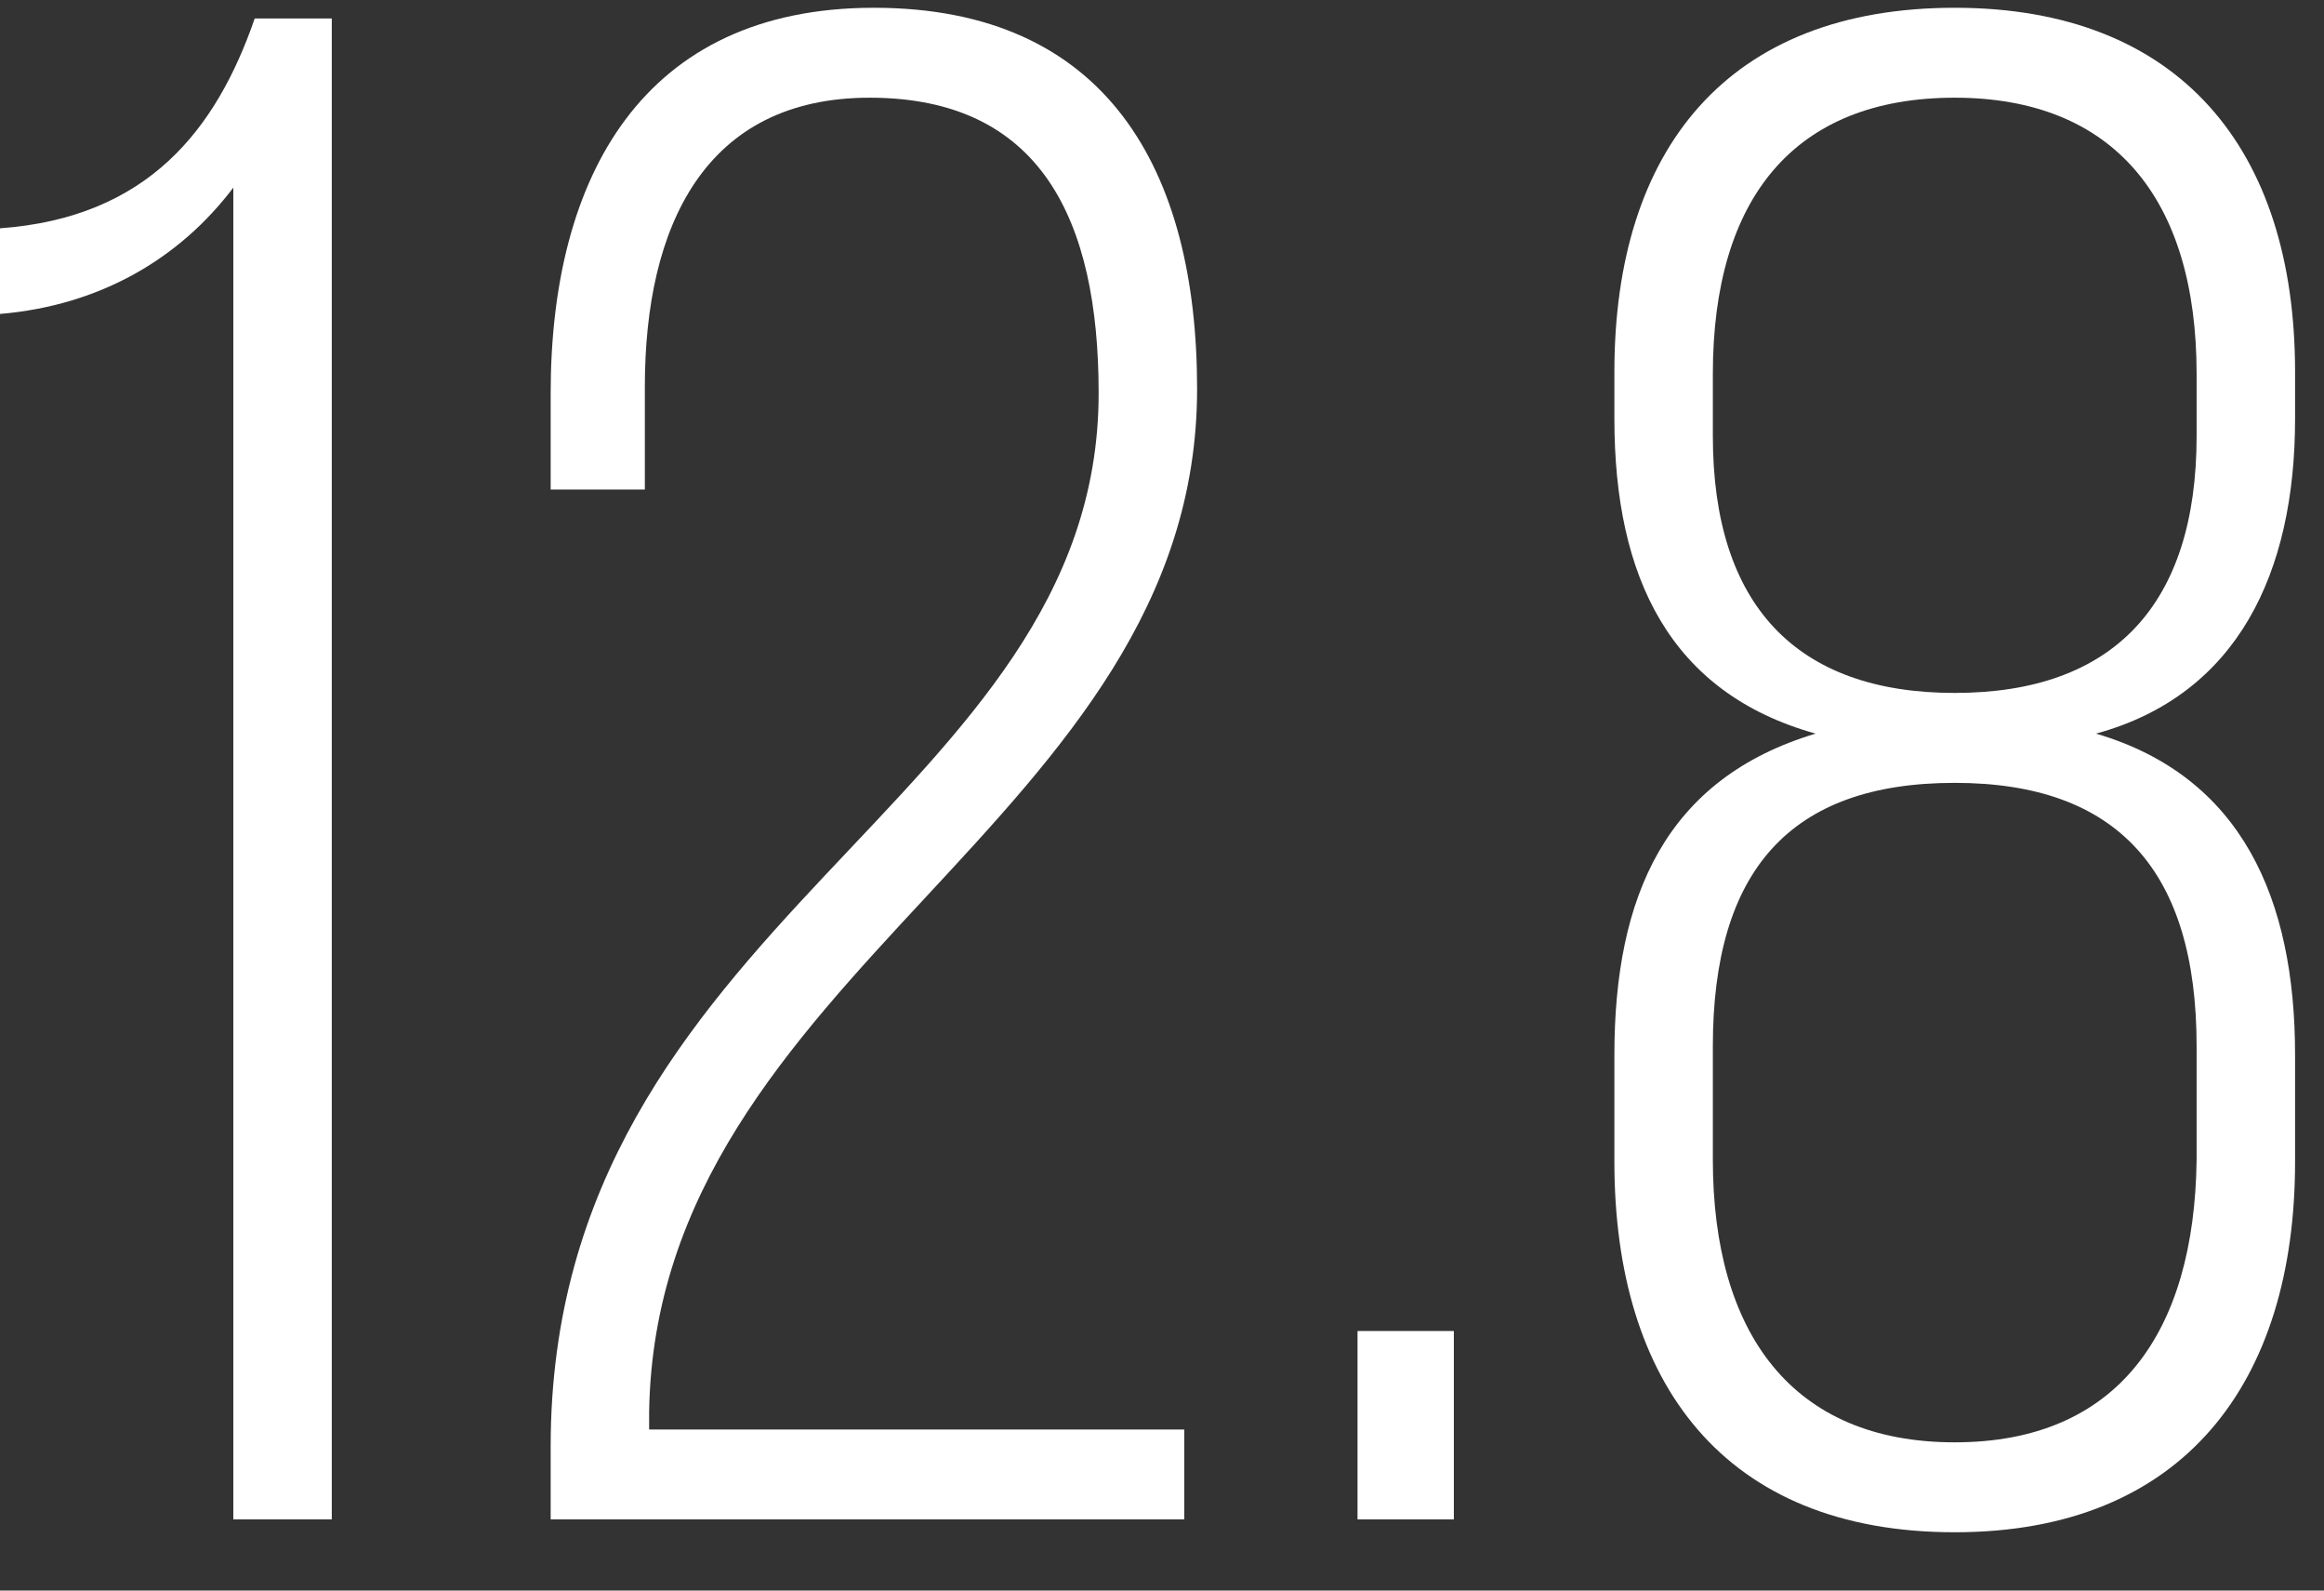 <?xml version="1.0" encoding="UTF-8"?> <svg xmlns="http://www.w3.org/2000/svg" width="38" height="26" viewBox="0 0 38 26" fill="none"><rect x="0" y="0" width="38" height="26" fill="#333333" stroke="none"/> <path d="M3.815 24.837H5.425V0.302H4.165C3.535 2.122 2.415 3.557 0 3.732V5.132C1.645 4.992 2.94 4.222 3.815 3.067V24.837Z" fill="white"></path> <path d="M14.289 0.127C10.509 0.127 9.004 2.892 9.004 6.427V8.002H10.544V6.322C10.544 3.697 11.524 1.597 14.219 1.597C17.019 1.597 17.964 3.592 17.964 6.427C17.964 13.147 9.004 15.002 9.004 23.647V24.837H19.364V23.367H10.614V23.087C10.719 15.877 19.574 13.427 19.574 6.357C19.574 2.787 18.104 0.127 14.289 0.127Z" fill="white"></path> <path d="M22.197 21.757V24.837H23.772V21.757H22.197Z" fill="white"></path> <path d="M31.962 0.127C28.252 0.127 26.397 2.437 26.397 6.077V6.847C26.397 9.437 27.307 11.327 29.687 11.992C27.237 12.727 26.397 14.652 26.397 17.242V18.992C26.397 22.597 28.182 25.047 31.962 25.047C35.707 25.047 37.527 22.597 37.527 18.992V17.242C37.527 14.687 36.652 12.692 34.272 11.992C36.582 11.362 37.527 9.367 37.527 6.847V6.077C37.527 2.437 35.637 0.127 31.962 0.127ZM31.962 1.597C34.552 1.597 35.917 3.242 35.917 6.112V7.127C35.917 9.892 34.552 11.327 31.962 11.327C29.372 11.327 28.007 9.892 28.007 7.127V6.112C28.007 3.242 29.337 1.597 31.962 1.597ZM31.962 12.797C34.622 12.797 35.917 14.232 35.917 17.102V18.957C35.882 21.792 34.622 23.577 31.962 23.577C29.302 23.577 28.007 21.792 28.007 18.957V17.102C28.007 14.232 29.267 12.797 31.962 12.797Z" fill="white"></path> </svg> 